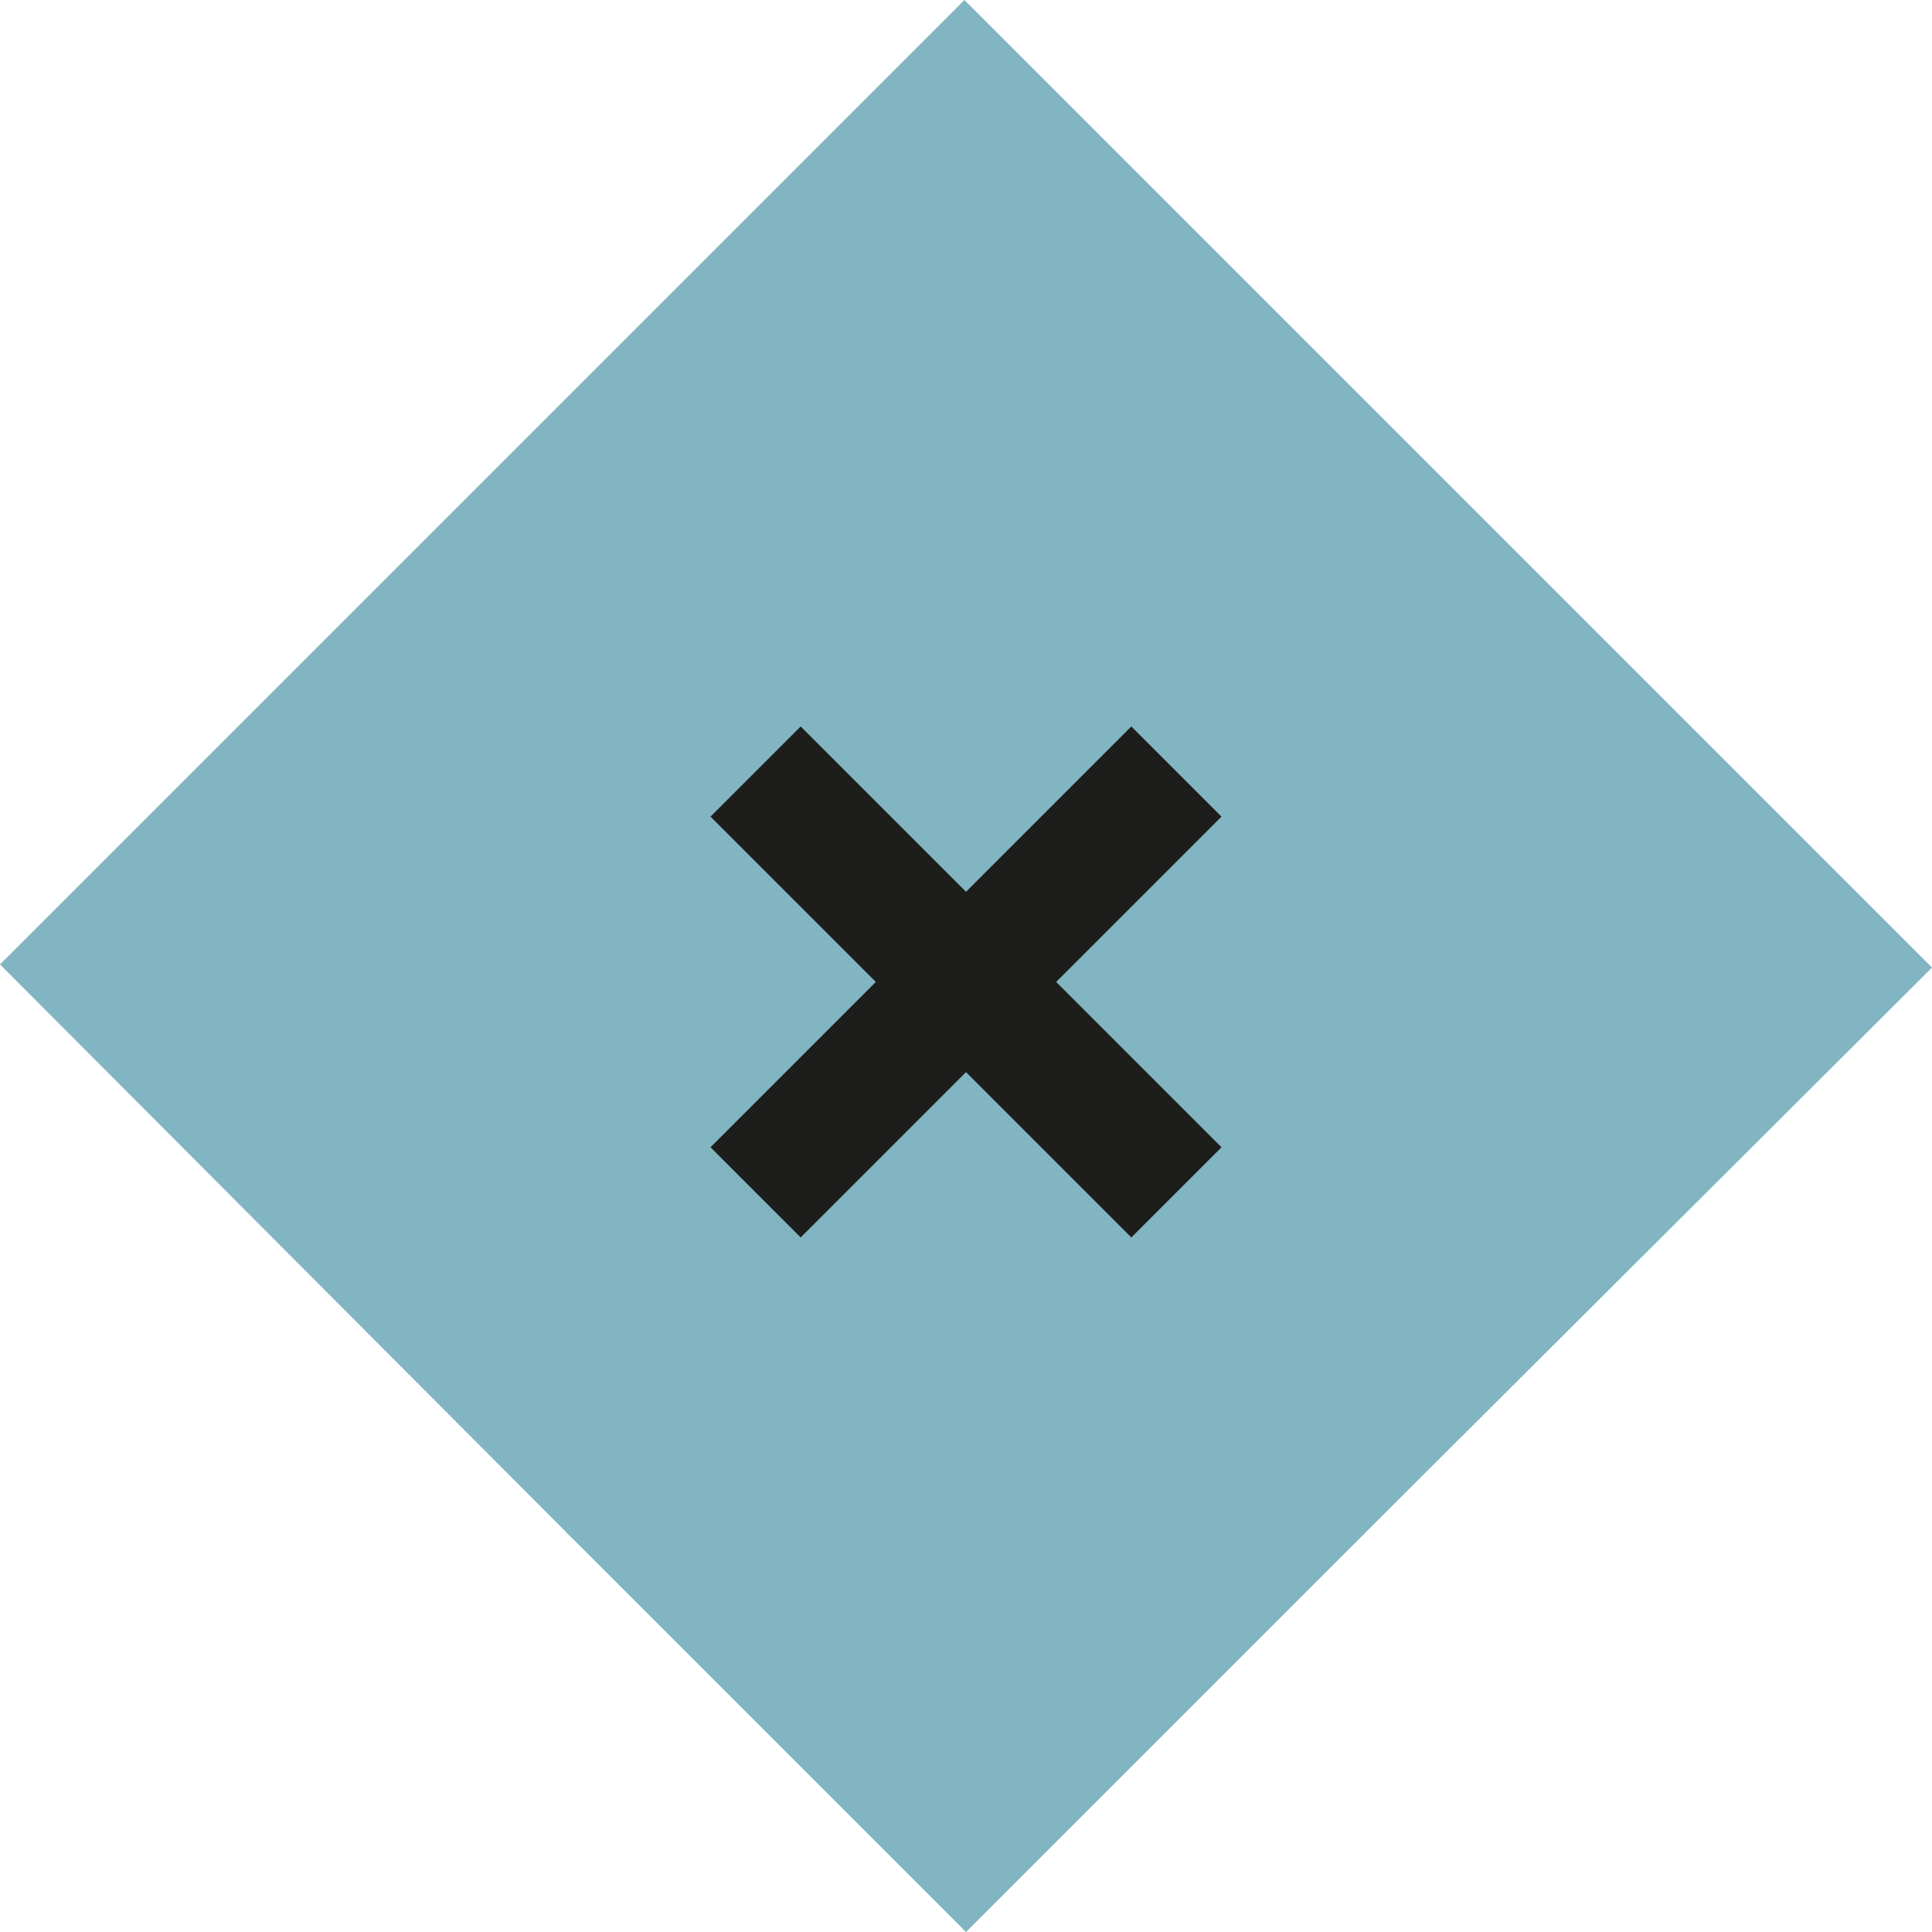 <?xml version="1.0" encoding="utf-8"?>
<!-- Generator: Adobe Illustrator 22.1.0, SVG Export Plug-In . SVG Version: 6.00 Build 0)  -->
<svg xmlns="http://www.w3.org/2000/svg" xmlns:xlink="http://www.w3.org/1999/xlink" version="1.1" id="Layer_1" x="0px" y="0px" viewBox="0 0 121.2 121.2" style="enable-background:new 0 0 121.2 121.2;" xml:space="preserve" width="121.2" height="121.2">
<style type="text/css">
	.st0{fill:#81B5C2;}
	.st1{fill:none;stroke:#1D1D1B;stroke-width:8;stroke-miterlimit:10;}
</style>
<title>close_eventsAsset 1</title>
<g>
	<g id="Layer_1-2">
		<g id="Layer_1-2-2">
			<path class="st0" d="M0,60.5L60.5,0l60.7,60.7L85.8,96c-13.9,13.9-36.5,13.9-50.4,0L0,60.5z"/>
			<path class="st0" d="M35.5,96.1L35.5,96.1c13.8-13.8,36.2-13.8,50,0l0,0l0.1,0.1l-25,25L35.5,96.1z"/>
		</g>
		<line class="st1" x1="47.4" y1="48.4" x2="73.8" y2="74.8"/>
		<line class="st1" x1="73.8" y1="48.4" x2="47.4" y2="74.8"/>
	</g>
</g>
</svg>

